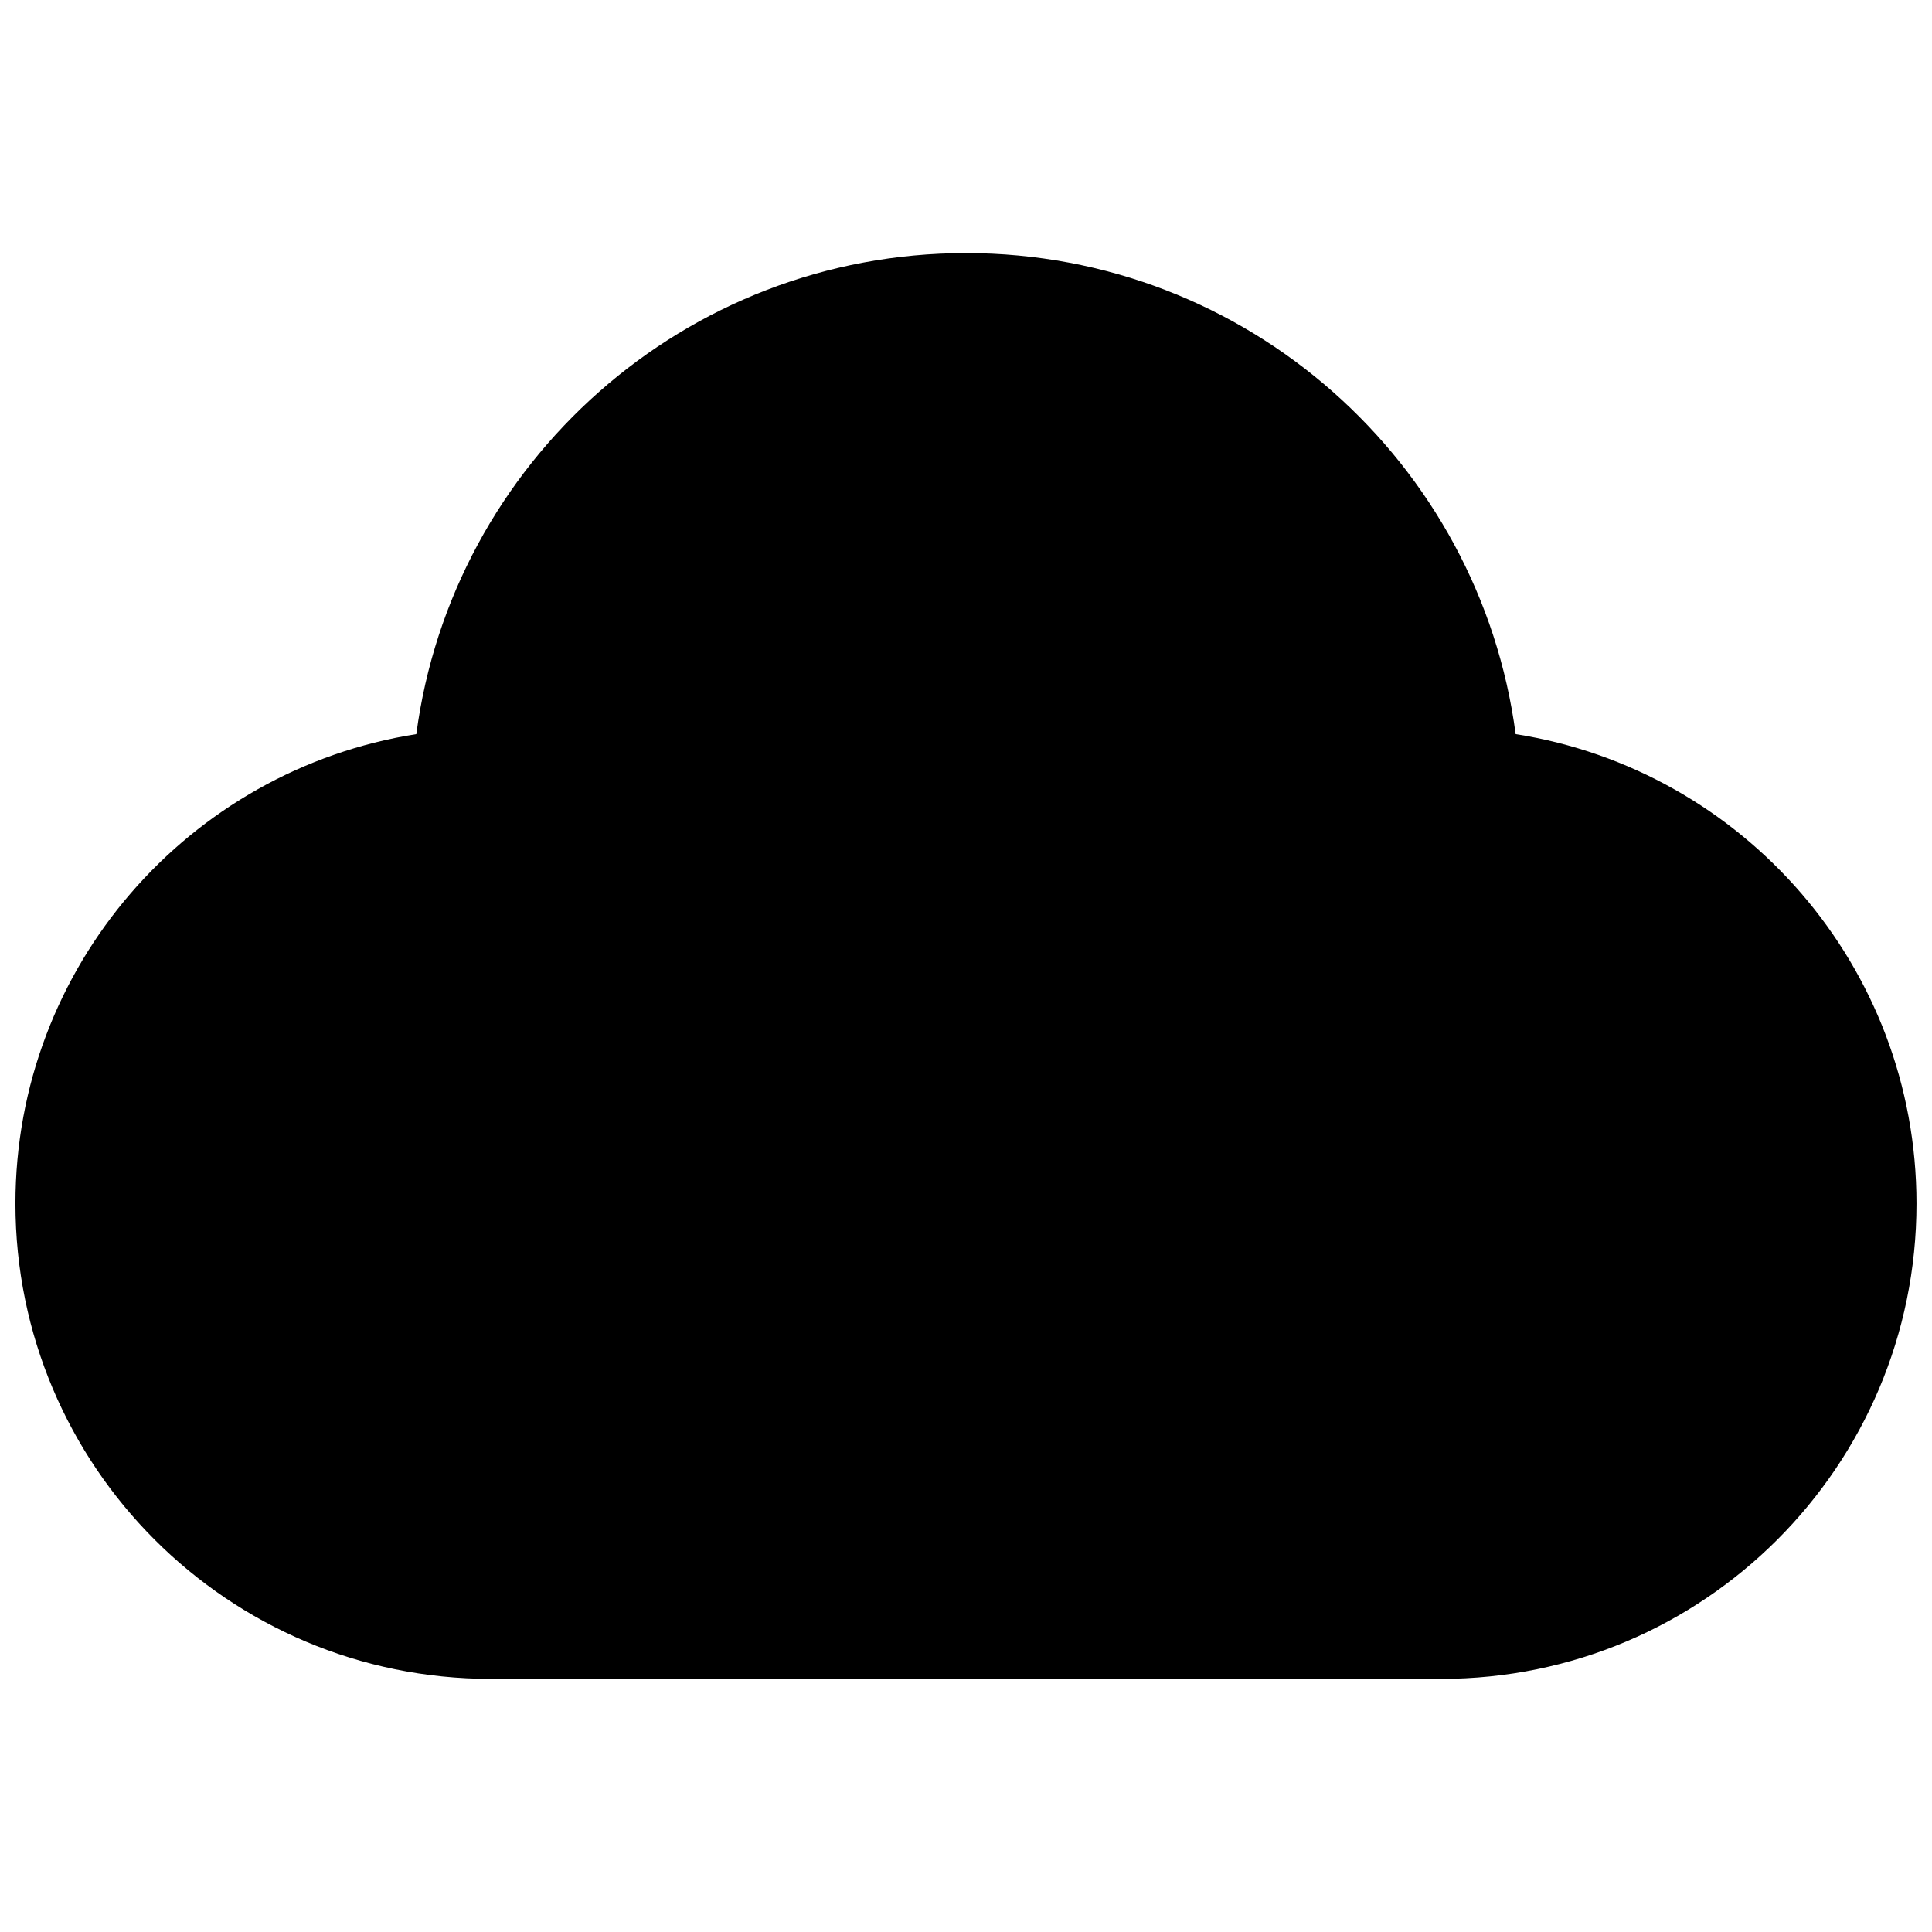 <?xml version="1.0" encoding="UTF-8"?>
<!-- Uploaded to: SVG Repo, www.svgrepo.com, Generator: SVG Repo Mixer Tools -->
<svg width="800px" height="800px" version="1.1" viewBox="144 144 512 512" xmlns="http://www.w3.org/2000/svg">
 <defs>
  <clipPath id="a">
   <path d="m148.09 211h503.81v378h-503.81z"/>
  </clipPath>
 </defs>
 <g clip-path="url(#a)">
  <path d="m400 211.07c-74.559 0-136.15 55.527-145.67 127.48-60.199 9.465-106.24 61.566-106.24 124.42 0 69.559 56.391 125.95 125.95 125.95h251.9c69.562 0 125.95-56.391 125.95-125.95 0-62.855-46.039-114.96-106.23-124.42-9.52-71.957-71.109-127.48-145.67-127.48z"/>
 </g>
</svg>